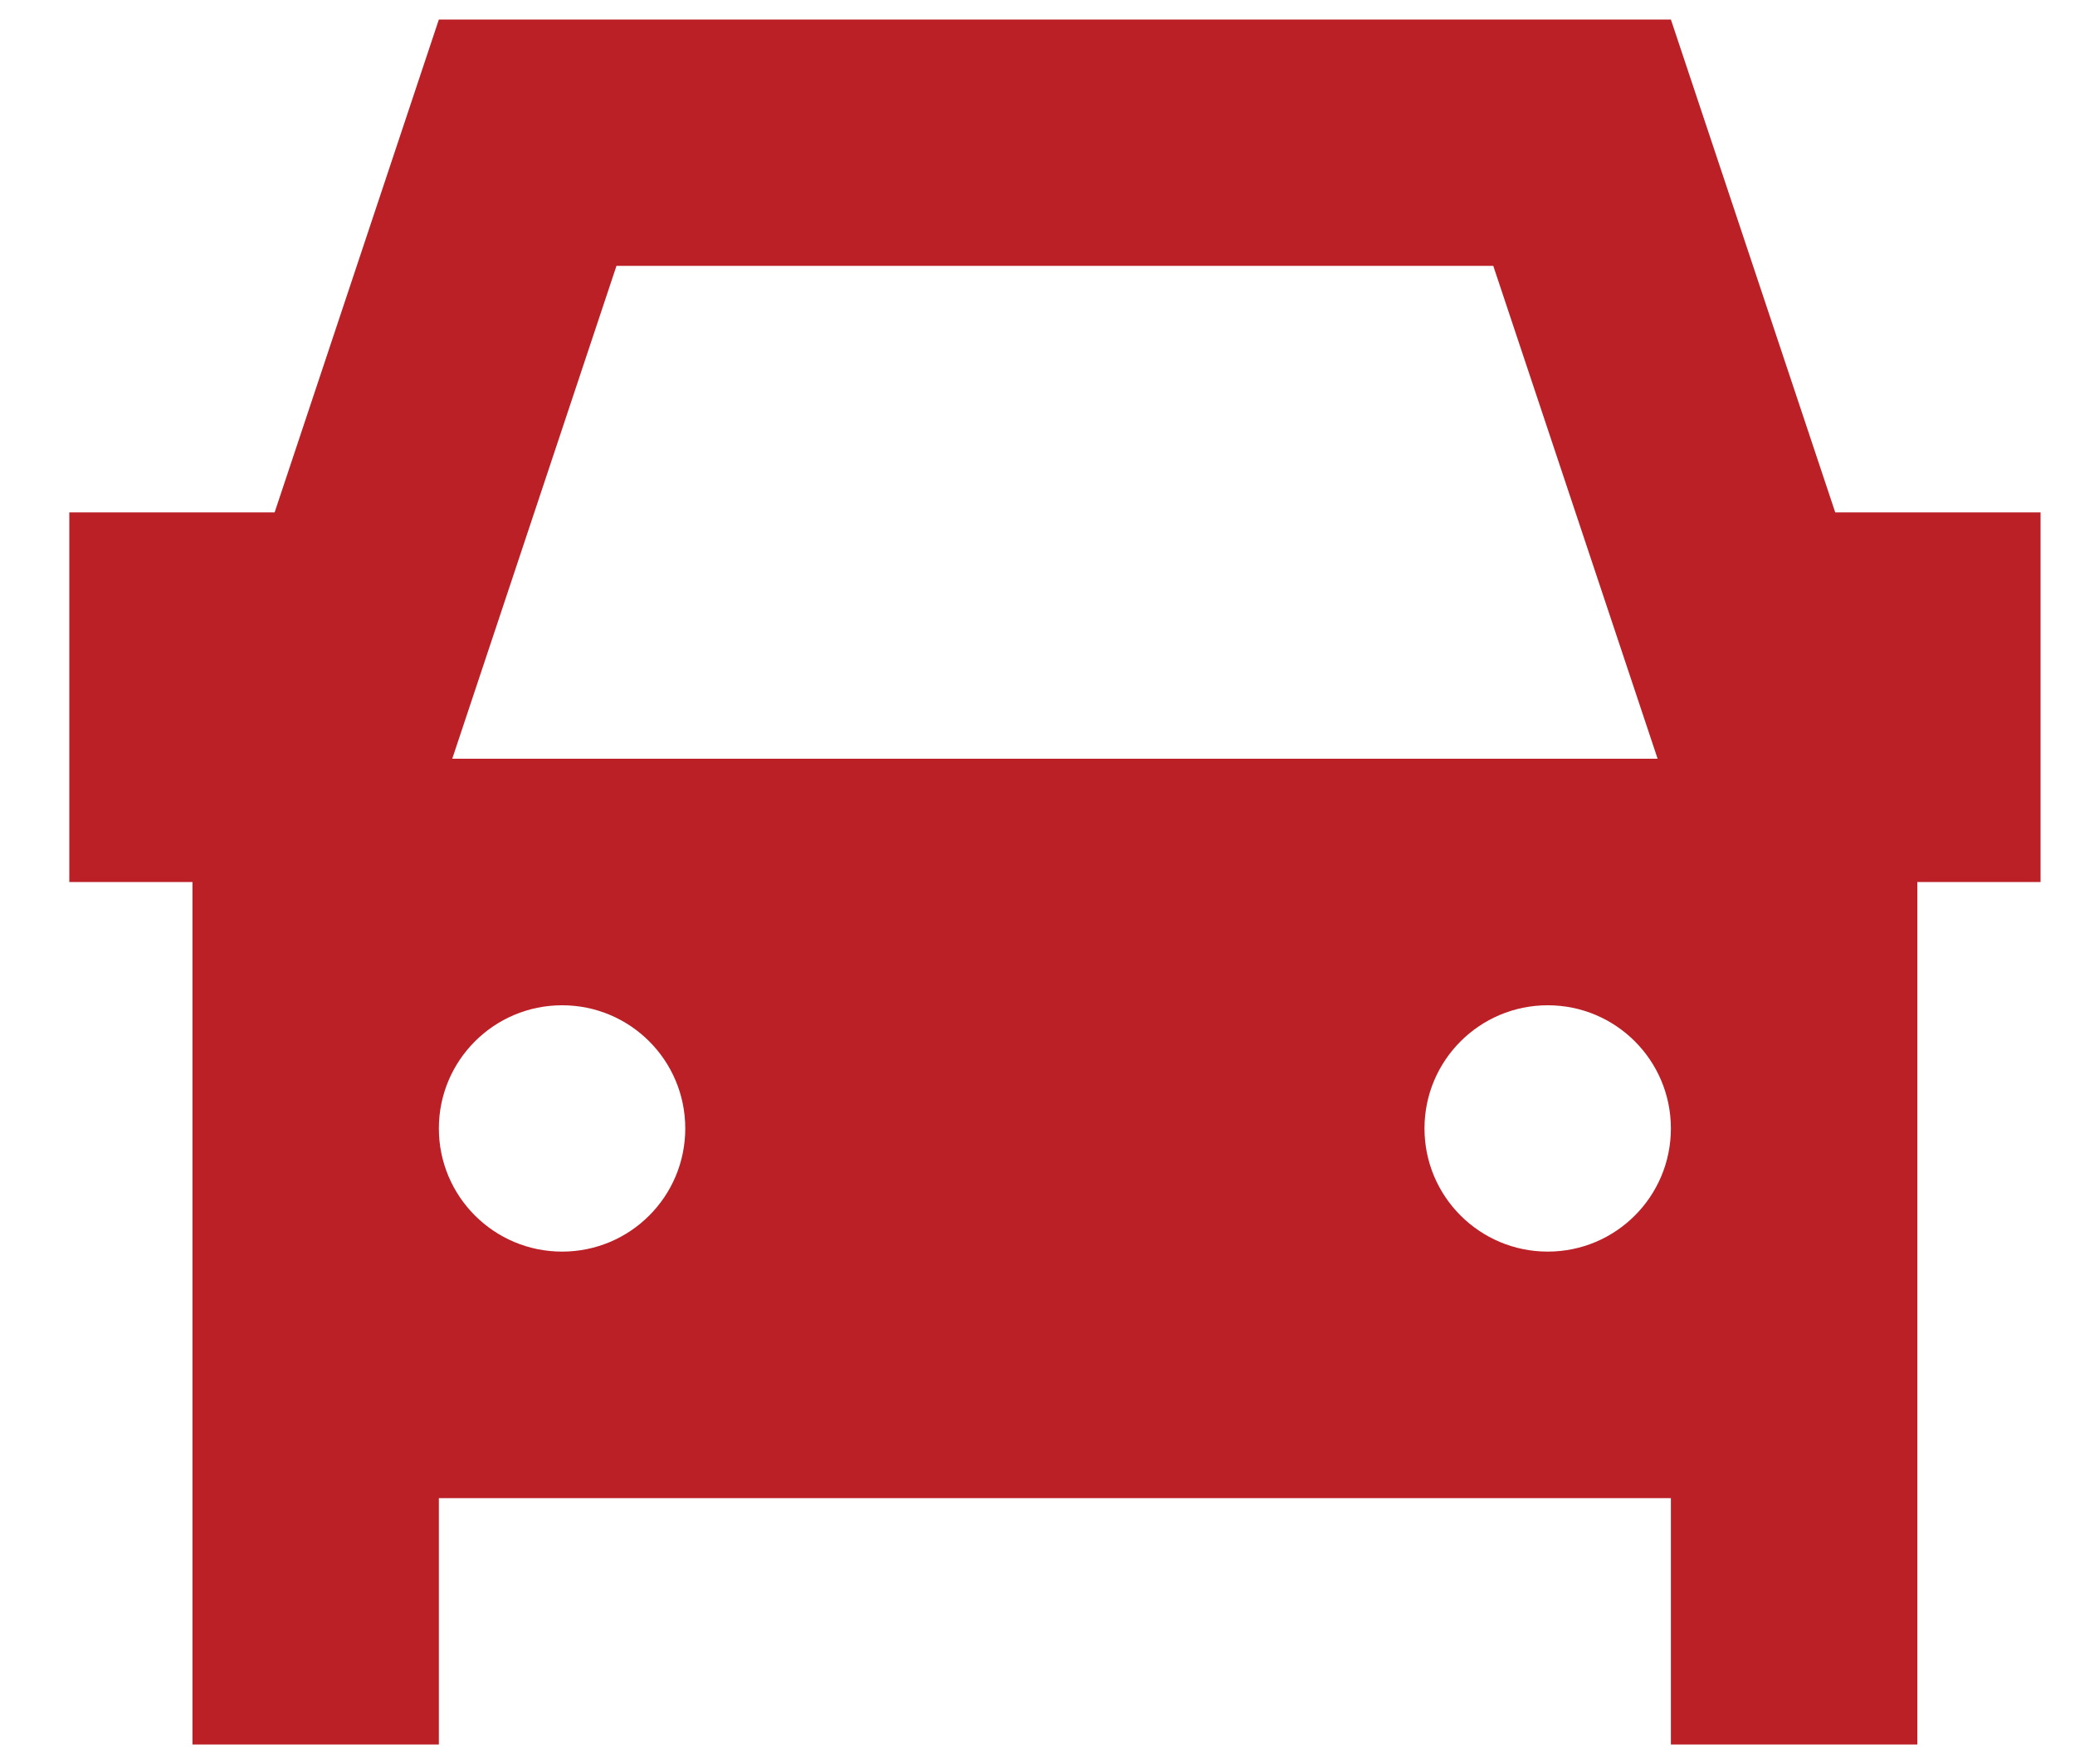 <svg width="20" height="17" viewBox="0 0 20 17" fill="none" xmlns="http://www.w3.org/2000/svg">
<path fill-rule="evenodd" clip-rule="evenodd" d="M4.23 0.188L2.647 4.938H0.668V8.5H1.855V16.812H4.23V14.438H16.105V16.812H18.48V8.5H19.668V4.938H17.689L16.105 0.188H4.23ZM5.418 9.688C4.762 9.688 4.23 10.219 4.23 10.875C4.23 11.531 4.762 12.062 5.418 12.062C6.074 12.062 6.605 11.531 6.605 10.875C6.605 10.219 6.074 9.688 5.418 9.688ZM14.393 2.562H5.942L4.359 7.312H15.977L14.393 2.562ZM14.918 9.688C14.262 9.688 13.73 10.219 13.73 10.875C13.73 11.531 14.262 12.062 14.918 12.062C15.574 12.062 16.105 11.531 16.105 10.875C16.105 10.219 15.574 9.688 14.918 9.688Z" fill="#BA2025"/>
</svg>
